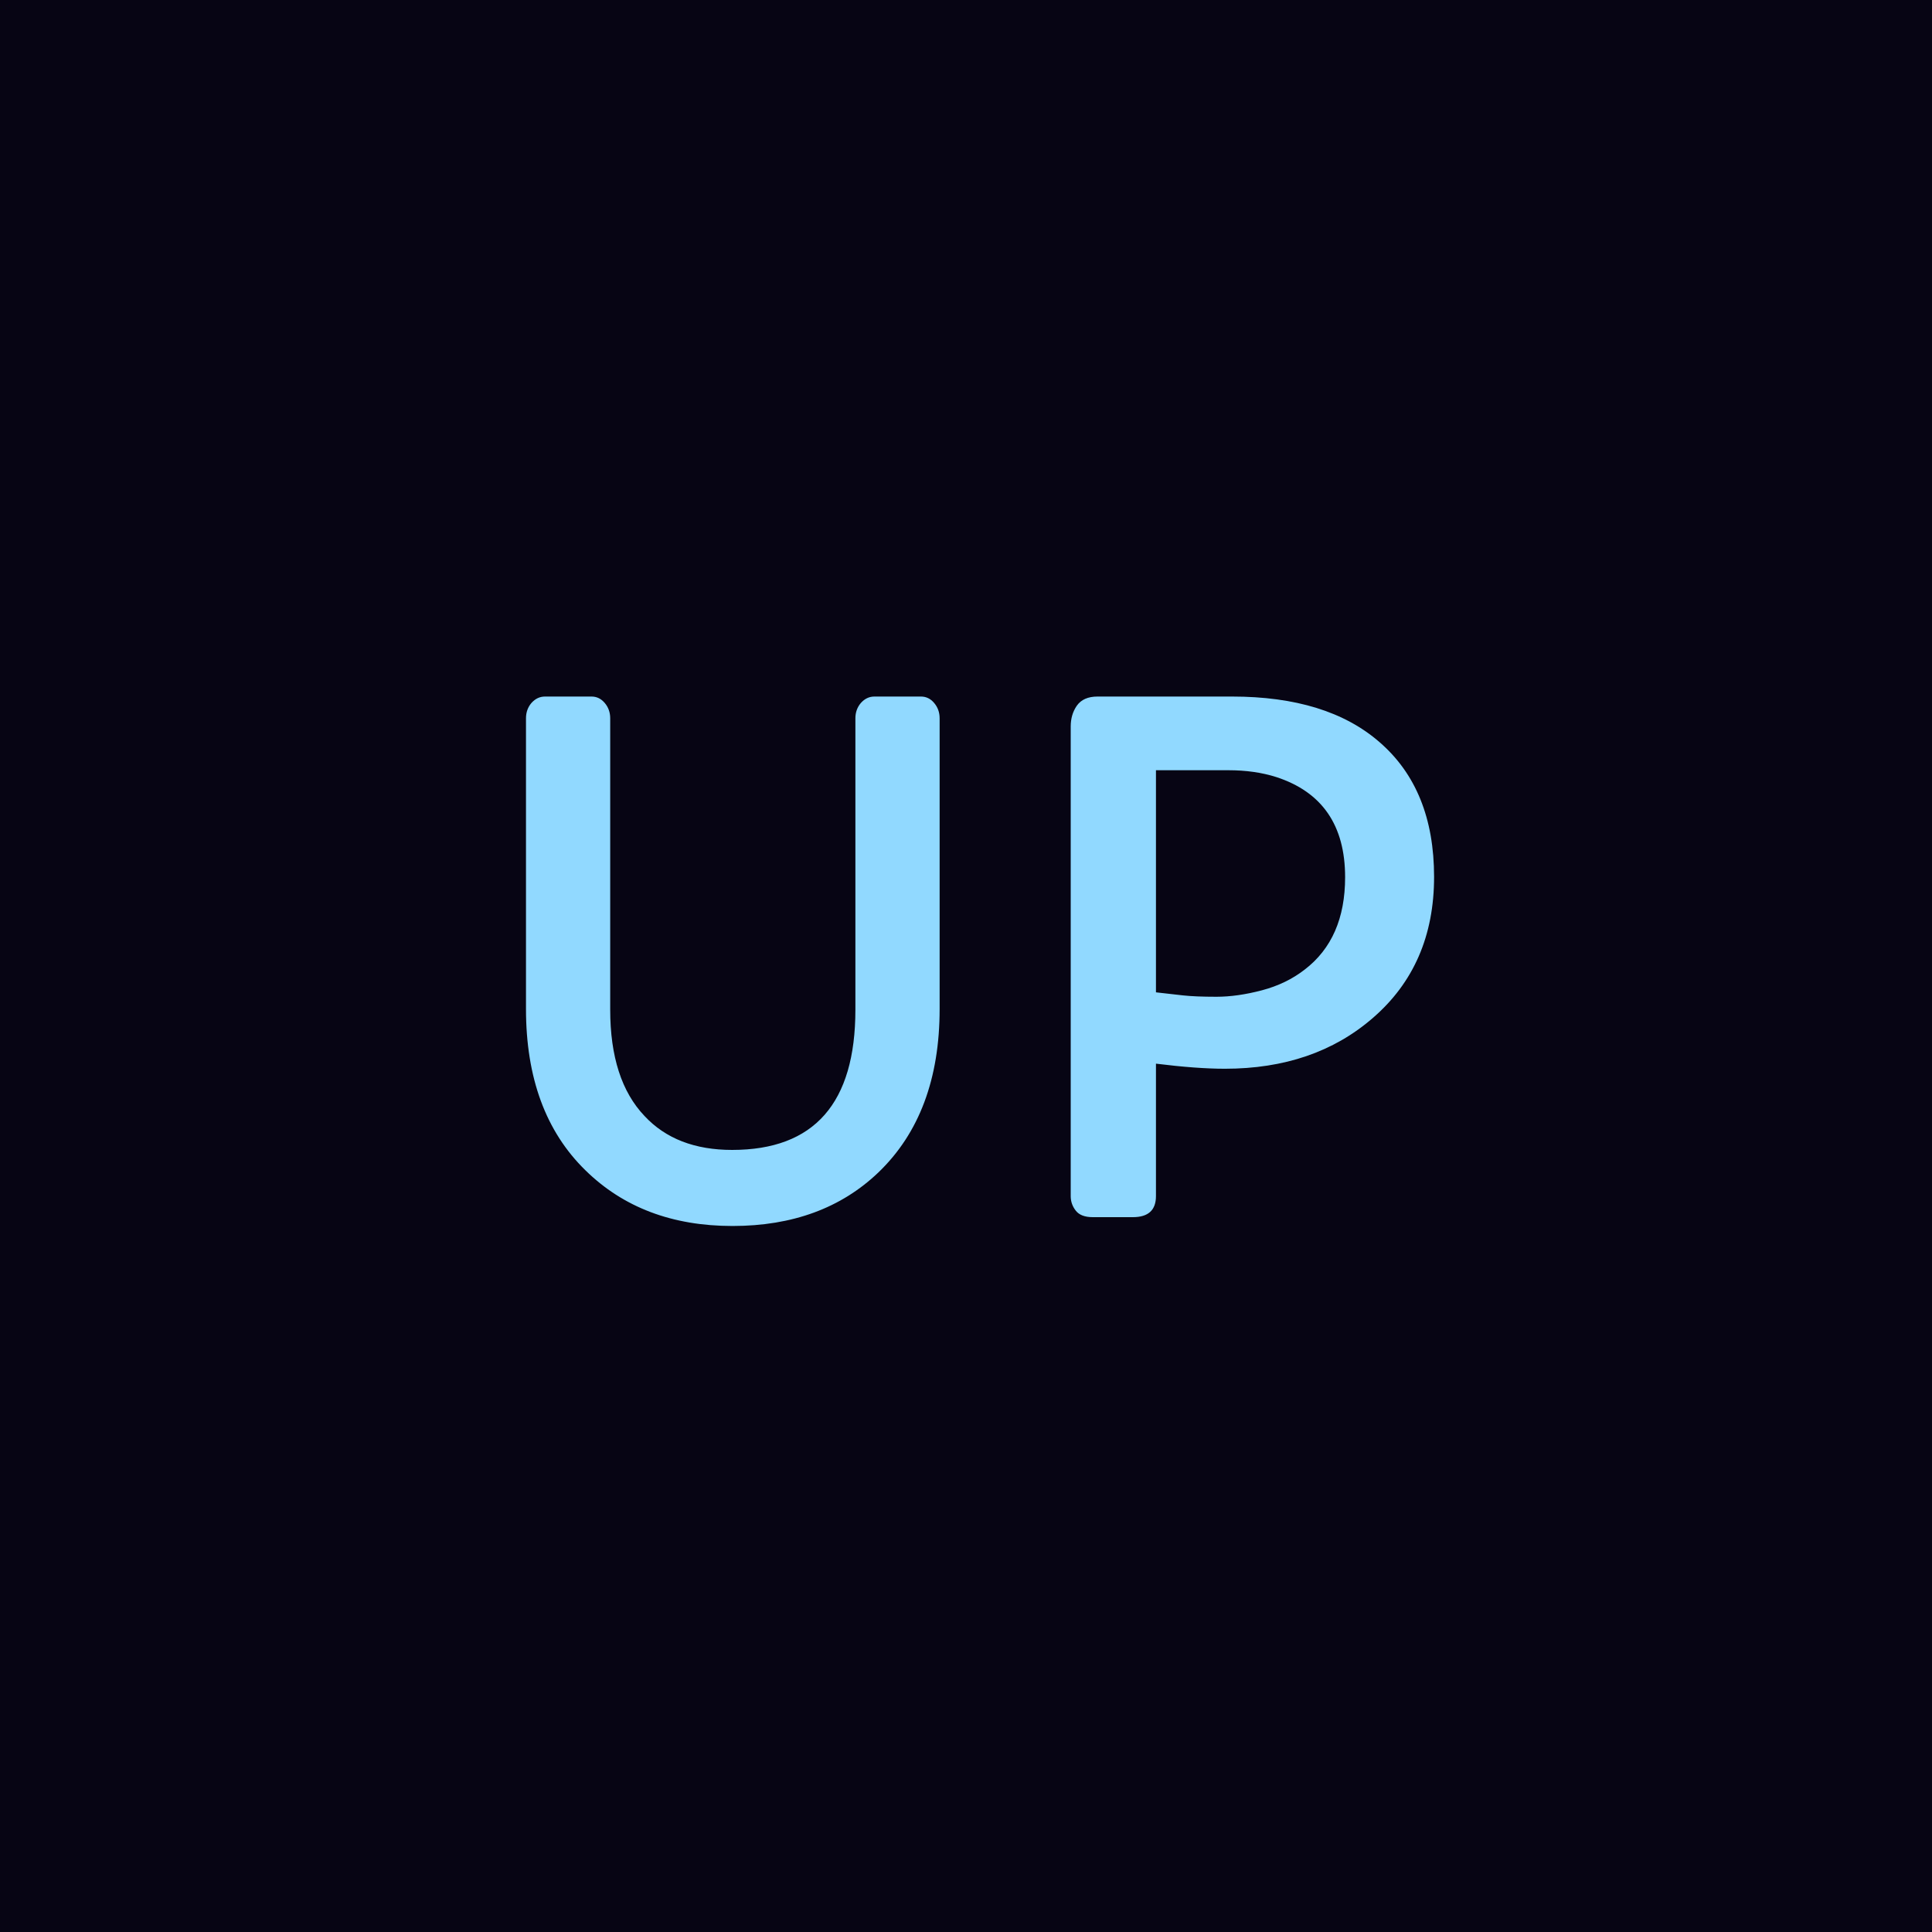 <svg width="100" height="100" viewBox="0 0 100 100" fill="none" xmlns="http://www.w3.org/2000/svg">
<rect width="100" height="100" fill="#070514"/>
<path d="M37.895 59.52C42.148 59.52 44.275 57.1 44.275 52.26V37.178C44.275 36.873 44.369 36.609 44.557 36.387C44.756 36.164 44.99 36.053 45.26 36.053H47.668C47.938 36.053 48.166 36.164 48.353 36.387C48.541 36.609 48.635 36.873 48.635 37.178V52.225C48.635 55.834 47.58 58.652 45.471 60.68C43.537 62.531 41.018 63.457 37.912 63.457C34.795 63.457 32.258 62.496 30.301 60.574C28.25 58.57 27.225 55.787 27.225 52.225L27.225 37.178C27.225 36.873 27.318 36.609 27.506 36.387C27.705 36.164 27.939 36.053 28.209 36.053H30.617C30.887 36.053 31.115 36.164 31.303 36.387C31.49 36.609 31.584 36.873 31.584 37.178L31.584 52.26C31.584 54.685 32.176 56.52 33.359 57.762C34.449 58.934 35.961 59.52 37.895 59.52ZM59.832 61.91C59.832 62.637 59.434 63 58.637 63H56.562C56.152 63 55.859 62.889 55.684 62.666C55.508 62.443 55.42 62.191 55.42 61.91L55.42 37.6C55.42 37.19 55.525 36.832 55.736 36.527C55.959 36.211 56.316 36.053 56.809 36.053H63.77C67.051 36.053 69.594 36.838 71.398 38.408C73.285 40.037 74.228 42.363 74.228 45.387C74.228 48.434 73.168 50.871 71.047 52.699C69.031 54.445 66.482 55.318 63.4 55.318C62.428 55.318 61.238 55.23 59.832 55.055V61.91ZM59.832 51.363L61.238 51.522C61.66 51.568 62.234 51.592 62.961 51.592C63.688 51.592 64.473 51.48 65.316 51.258C66.16 51.035 66.898 50.678 67.531 50.185C68.926 49.119 69.623 47.525 69.623 45.404C69.623 42.721 68.434 40.992 66.055 40.219C65.316 39.984 64.49 39.867 63.576 39.867H59.832L59.832 51.363Z" fill="#91D9FF"/>
</svg>
